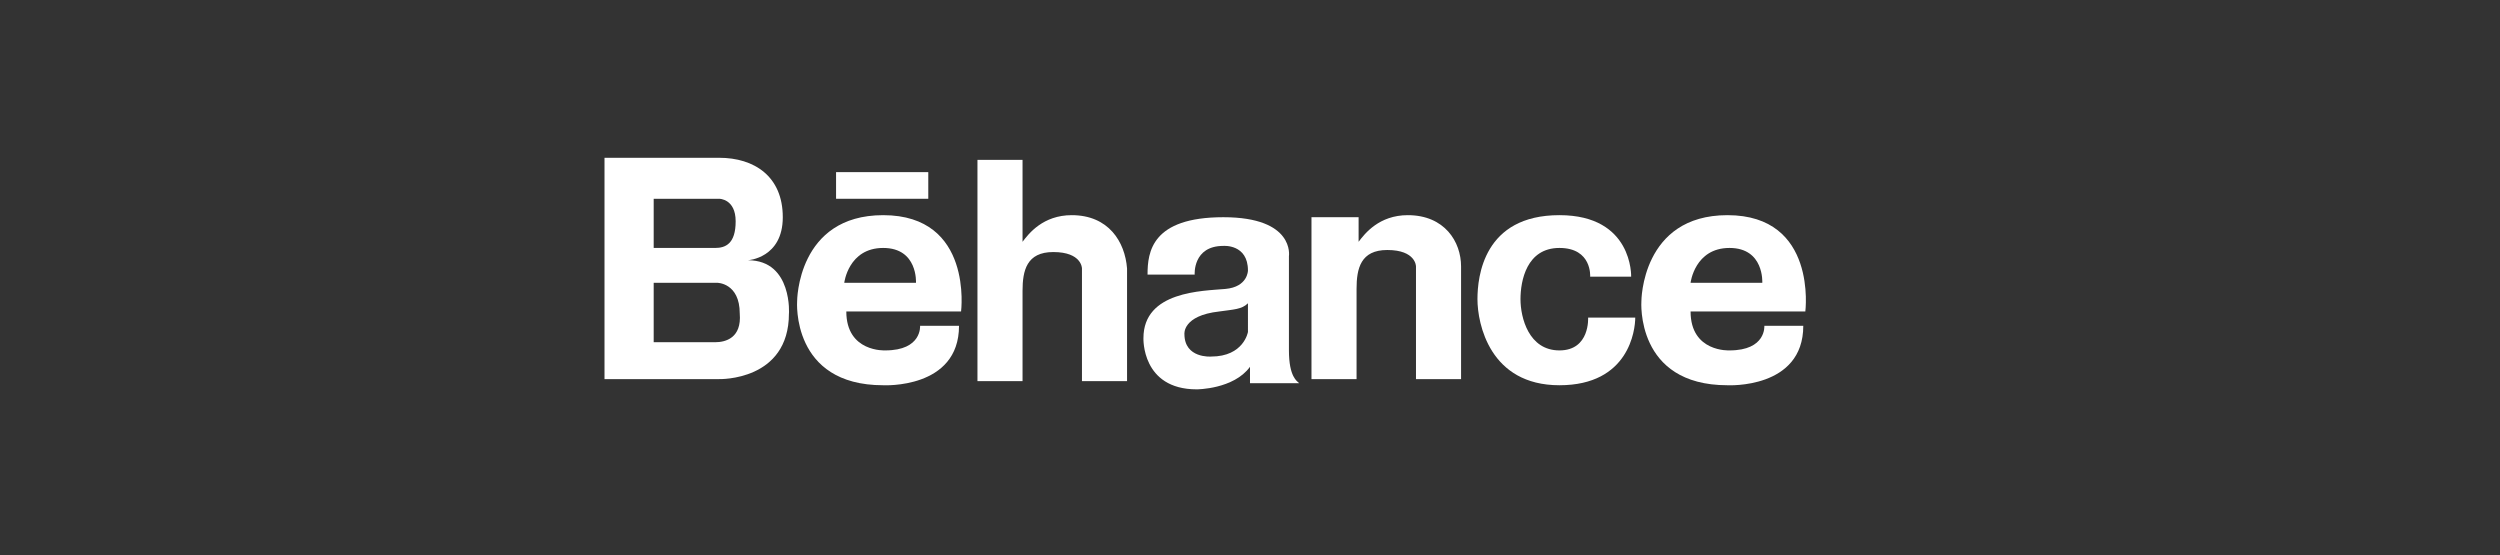 <?xml version="1.0" encoding="UTF-8"?> <!-- Generator: Adobe Illustrator 23.0.3, SVG Export Plug-In . SVG Version: 6.00 Build 0) --> <svg xmlns="http://www.w3.org/2000/svg" xmlns:xlink="http://www.w3.org/1999/xlink" id="Layer_1" x="0px" y="0px" viewBox="0 0 122 27.1" style="enable-background:new 0 0 122 27.1;" xml:space="preserve"><rect x="0" y="0" width="122" height="27.1" fill="#333333" stroke="none"/> <style type="text/css"> .st0{fill:#FFFFFF;} </style> <g> <path class="st0" d="M36.5,12.7c0,0,1.7-0.1,1.7-2.1s-1.4-2.9-3.1-2.9h-3.1h-0.1h-2.4v10.8h2.4h0.1h3.1c0,0,3.4,0.1,3.4-3.2 C38.5,15.4,38.7,12.7,36.5,12.7z M34.7,9.7h0.4c0,0,0.8,0,0.8,1.1s-0.5,1.3-1,1.3h-3V9.7H34.7z M34.9,16.7h-3v-2.9h3.1 c0,0,1.1,0,1.1,1.5C36.2,16.5,35.4,16.7,34.9,16.7z"></path> <path class="st0" d="M43.1,10.5c-4.2,0-4.2,4.2-4.2,4.2s-0.3,4.1,4.2,4.1c0,0,3.7,0.2,3.7-2.9h-1.9c0,0,0.1,1.2-1.7,1.2 c0,0-1.9,0.1-1.9-1.9h5.6C46.9,15.2,47.5,10.5,43.1,10.5z M41.2,13.8c0,0,0.2-1.7,1.9-1.7c1.7,0,1.6,1.7,1.6,1.7H41.2z"></path> <path class="st0" d="M84.3,10.5c-4.2,0-4.2,4.2-4.2,4.2s-0.3,4.1,4.2,4.1c0,0,3.7,0.2,3.7-2.9h-1.9c0,0,0.1,1.2-1.7,1.2 c0,0-1.9,0.1-1.9-1.9h5.6C88.1,15.2,88.7,10.5,84.3,10.5z M82.5,13.8c0,0,0.2-1.7,1.9-1.7c1.7,0,1.6,1.7,1.6,1.7H82.5z"></path> <rect x="40.8" y="8.4" class="st0" width="4.5" height="1.3"></rect> <path class="st0" d="M52.3,10.5c-1.4,0-2.1,0.9-2.4,1.3V7.8h-2.2v10.8h2.2v-4.4c0-1,0.2-1.9,1.5-1.9c1.4,0,1.4,0.8,1.4,0.8v0.5l0,0 v5h2.2v-5.5h0C54.9,11.8,54.1,10.5,52.3,10.5z"></path> <path class="st0" d="M68.7,10.5c-1.4,0-2.1,0.9-2.4,1.3v-1.2H64v7.9h2.2v-4.4c0-1,0.2-1.9,1.5-1.9c1.4,0,1.4,0.8,1.4,0.8v0.5l0,0v5 h2.2v-5.5h0C71.3,11.8,70.5,10.5,68.7,10.5z"></path> <path class="st0" d="M62.9,17.1c0-1.3,0-4.6,0-4.6s0.3-1.9-3.2-1.9c-3.5,0-3.7,1.7-3.7,2.8h2.3c0,0-0.1-1.4,1.4-1.4 c0,0,1.2-0.1,1.2,1.2c0,0,0,0.8-1.1,0.9c-1.1,0.1-4,0.1-4,2.4c0,0-0.1,2.5,2.6,2.5c0,0,1.8,0,2.6-1.1v0.8h2.4 C63.3,18.6,62.9,18.4,62.9,17.1z M60.9,16.2c0,0-0.2,1.2-1.8,1.2c0,0-1.3,0.1-1.3-1.1c0,0-0.1-0.9,1.7-1.1c0.7-0.1,1.1-0.1,1.4-0.4 V16.2z"></path> <path class="st0" d="M76.1,17.1c-1.5,0-1.9-1.6-1.9-2.5c0-0.9,0.3-2.5,1.9-2.5c1.6,0,1.5,1.4,1.5,1.4h2c0,0,0.1-3-3.5-3 c-3.7,0-4,3-4,4.1c0,1.2,0.6,4.2,4,4.2s3.7-2.7,3.7-3.3h-2.3C77.5,15.5,77.6,17.1,76.1,17.1z"></path> </g> </svg> 